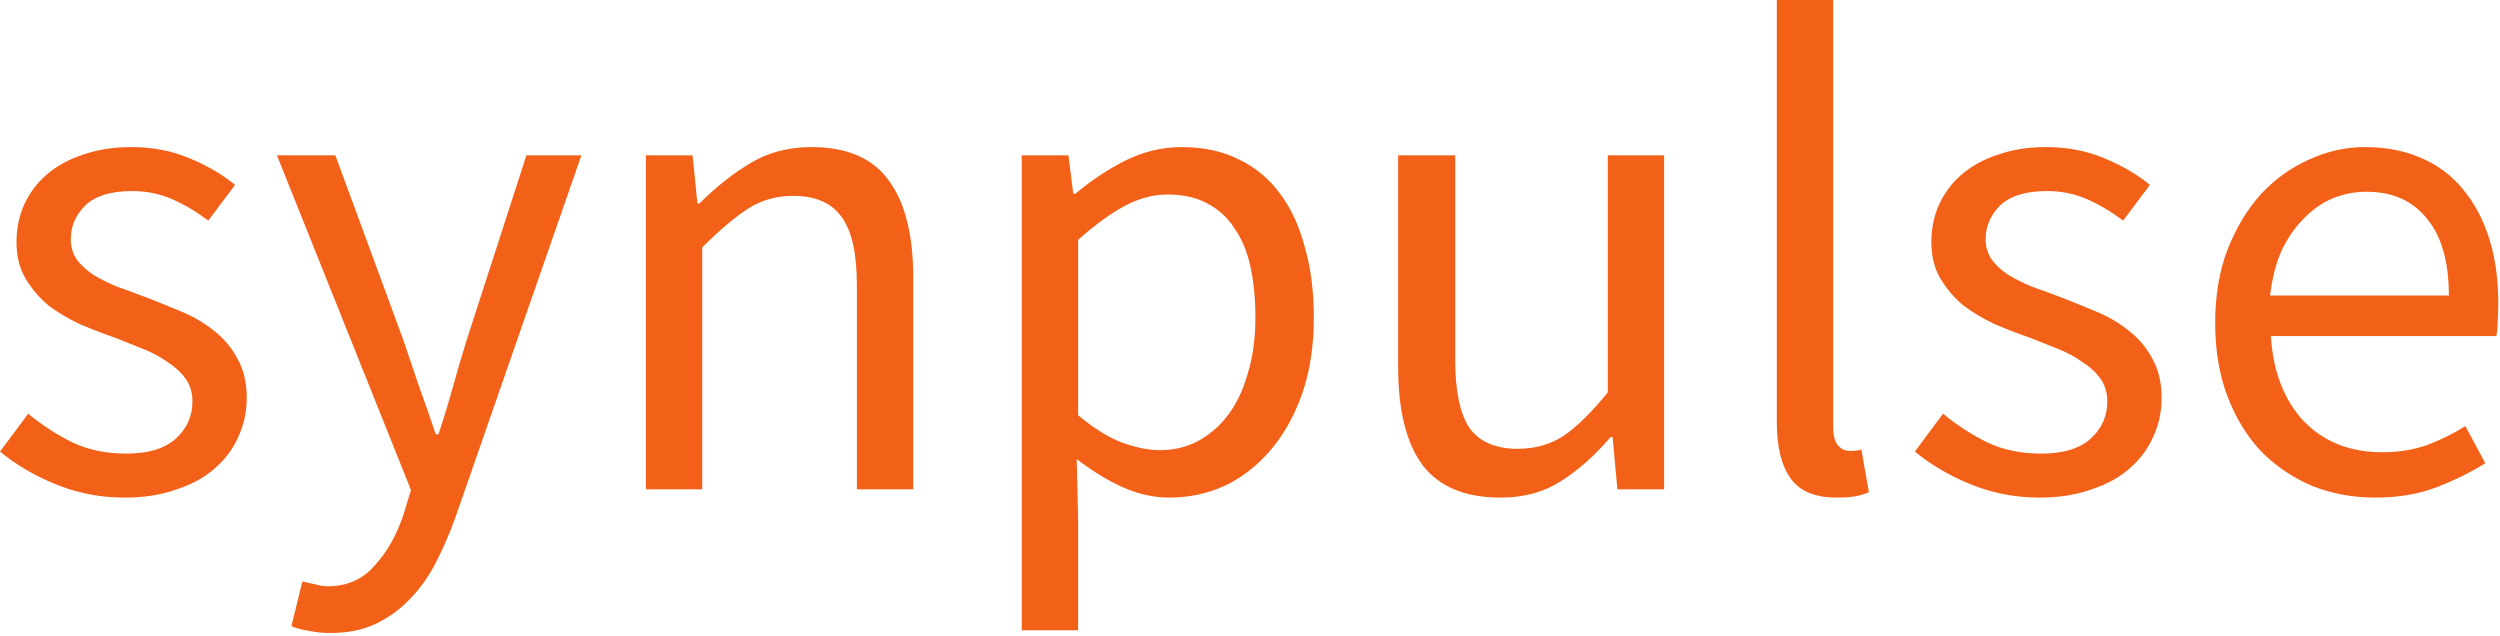 <svg width="291" height="74" viewBox="0 0 291 74" fill="none" xmlns="http://www.w3.org/2000/svg">
<path d="M264.247 34.4H285.047C285.047 30.453 284.193 27.467 282.487 25.44C280.833 23.36 278.487 22.32 275.447 22.32C274.06 22.32 272.727 22.587 271.447 23.12C270.22 23.653 269.1 24.453 268.087 25.52C267.073 26.533 266.22 27.787 265.527 29.28C264.887 30.773 264.46 32.48 264.247 34.4ZM276.487 57.92C273.873 57.92 271.42 57.467 269.127 56.56C266.887 55.6 264.913 54.267 263.207 52.56C261.553 50.8 260.247 48.667 259.287 46.16C258.327 43.653 257.847 40.8 257.847 37.6C257.847 34.4 258.327 31.547 259.287 29.04C260.3 26.48 261.607 24.32 263.207 22.56C264.86 20.8 266.727 19.467 268.807 18.56C270.887 17.6 273.047 17.12 275.287 17.12C277.74 17.12 279.927 17.547 281.847 18.4C283.82 19.253 285.447 20.48 286.727 22.08C288.06 23.68 289.073 25.6 289.767 27.84C290.46 30.08 290.807 32.587 290.807 35.36C290.807 36.053 290.78 36.747 290.727 37.44C290.727 38.08 290.673 38.64 290.567 39.12H264.327C264.593 43.28 265.873 46.587 268.167 49.04C270.513 51.44 273.553 52.64 277.287 52.64C279.153 52.64 280.86 52.373 282.407 51.84C284.007 51.253 285.527 50.507 286.967 49.6L289.287 53.92C287.58 54.987 285.687 55.92 283.607 56.72C281.527 57.52 279.153 57.92 276.487 57.92ZM237.371 57.92C234.597 57.92 231.957 57.413 229.451 56.4C226.944 55.387 224.757 54.107 222.891 52.56L226.171 48.16C227.877 49.547 229.611 50.667 231.371 51.52C233.184 52.373 235.264 52.8 237.611 52.8C240.171 52.8 242.091 52.213 243.371 51.04C244.651 49.867 245.291 48.427 245.291 46.72C245.291 45.707 245.024 44.827 244.491 44.08C243.957 43.333 243.264 42.693 242.411 42.16C241.611 41.573 240.677 41.067 239.611 40.64C238.544 40.213 237.477 39.787 236.411 39.36C235.024 38.88 233.637 38.347 232.251 37.76C230.864 37.12 229.611 36.373 228.491 35.52C227.424 34.613 226.544 33.573 225.851 32.4C225.157 31.227 224.811 29.813 224.811 28.16C224.811 26.613 225.104 25.173 225.691 23.84C226.331 22.453 227.211 21.28 228.331 20.32C229.504 19.307 230.917 18.533 232.571 18C234.224 17.413 236.091 17.12 238.171 17.12C240.624 17.12 242.864 17.547 244.891 18.4C246.971 19.253 248.757 20.293 250.251 21.52L247.131 25.68C245.797 24.667 244.411 23.84 242.971 23.2C241.531 22.56 239.957 22.24 238.251 22.24C235.797 22.24 233.984 22.8 232.811 23.92C231.691 25.04 231.131 26.347 231.131 27.84C231.131 28.747 231.371 29.547 231.851 30.24C232.331 30.88 232.971 31.467 233.771 32C234.571 32.48 235.477 32.933 236.491 33.36C237.557 33.733 238.651 34.133 239.771 34.56C241.157 35.093 242.544 35.653 243.931 36.24C245.371 36.827 246.651 37.573 247.771 38.48C248.891 39.333 249.797 40.4 250.491 41.68C251.237 42.96 251.611 44.507 251.611 46.32C251.611 47.92 251.291 49.413 250.651 50.8C250.064 52.187 249.157 53.413 247.931 54.48C246.757 55.547 245.264 56.373 243.451 56.96C241.691 57.6 239.664 57.92 237.371 57.92ZM213.78 57.92C211.273 57.92 209.487 57.173 208.42 55.68C207.353 54.187 206.82 52 206.82 49.12V-7.69885e-05H213.38V49.6C213.38 50.667 213.567 51.413 213.94 51.84C214.313 52.267 214.74 52.48 215.22 52.48C215.433 52.48 215.62 52.48 215.78 52.48C215.993 52.48 216.287 52.427 216.66 52.32L217.54 57.28C217.113 57.493 216.607 57.653 216.02 57.76C215.433 57.867 214.687 57.92 213.78 57.92ZM174.664 57.92C170.504 57.92 167.464 56.64 165.544 54.08C163.677 51.52 162.744 47.733 162.744 42.72V18.08H169.384V41.84C169.384 45.52 169.944 48.187 171.064 49.84C172.237 51.44 174.104 52.24 176.664 52.24C178.691 52.24 180.477 51.733 182.024 50.72C183.571 49.653 185.277 47.973 187.144 45.68V18.08H193.704V56.96H188.264L187.704 50.88H187.464C185.651 53.013 183.731 54.72 181.704 56C179.731 57.28 177.384 57.92 174.664 57.92ZM135.009 52.4C136.609 52.4 138.076 52.053 139.409 51.36C140.796 50.613 141.969 49.6 142.929 48.32C143.943 46.987 144.716 45.36 145.249 43.44C145.836 41.52 146.129 39.36 146.129 36.96C146.129 34.827 145.943 32.88 145.569 31.12C145.196 29.36 144.583 27.867 143.729 26.64C142.929 25.36 141.863 24.373 140.529 23.68C139.249 22.987 137.703 22.64 135.889 22.64C134.236 22.64 132.556 23.093 130.849 24C129.196 24.907 127.409 26.213 125.49 27.92V48.32C127.249 49.813 128.956 50.88 130.609 51.52C132.263 52.107 133.729 52.4 135.009 52.4ZM118.929 73.36V18.08H124.369L124.929 22.56H125.169C126.929 21.067 128.849 19.787 130.929 18.72C133.063 17.653 135.276 17.12 137.569 17.12C140.076 17.12 142.289 17.6 144.209 18.56C146.129 19.467 147.729 20.8 149.009 22.56C150.289 24.267 151.249 26.347 151.889 28.8C152.583 31.2 152.929 33.92 152.929 36.96C152.929 40.267 152.476 43.227 151.569 45.84C150.663 48.4 149.436 50.587 147.889 52.4C146.343 54.213 144.556 55.6 142.529 56.56C140.503 57.467 138.369 57.92 136.129 57.92C134.316 57.92 132.503 57.52 130.69 56.72C128.929 55.92 127.143 54.827 125.329 53.44L125.49 60.24V73.36H118.929ZM75.179 56.96V18.08H80.619L81.179 23.68H81.419C83.286 21.813 85.233 20.267 87.259 19.04C89.34 17.76 91.74 17.12 94.459 17.12C98.566 17.12 101.553 18.4 103.419 20.96C105.34 23.52 106.299 27.307 106.299 32.32V56.96H99.74V33.2C99.74 29.52 99.153 26.88 97.979 25.28C96.806 23.627 94.94 22.8 92.379 22.8C90.353 22.8 88.566 23.307 87.019 24.32C85.473 25.333 83.713 26.827 81.74 28.8V56.96H75.179ZM38.475 73.68C37.569 73.68 36.742 73.6 35.996 73.44C35.249 73.333 34.556 73.147 33.916 72.88L35.196 67.68C35.622 67.787 36.102 67.893 36.636 68C37.169 68.16 37.675 68.24 38.156 68.24C40.396 68.24 42.209 67.44 43.596 65.84C45.035 64.293 46.156 62.32 46.956 59.92L47.836 57.04L32.236 18.08H39.035L46.956 39.6C47.542 41.307 48.156 43.12 48.796 45.04C49.489 46.907 50.129 48.747 50.716 50.56H51.035C51.622 48.8 52.182 46.96 52.716 45.04C53.249 43.12 53.782 41.307 54.316 39.6L61.276 18.08H67.675L53.035 60.16C52.342 62.08 51.569 63.867 50.716 65.52C49.862 67.173 48.849 68.587 47.675 69.76C46.502 70.987 45.169 71.947 43.675 72.64C42.182 73.333 40.449 73.68 38.475 73.68ZM14.48 57.92C11.707 57.92 9.067 57.413 6.56 56.4C4.053 55.387 1.867 54.107 0 52.56L3.28 48.16C4.986 49.547 6.72 50.667 8.48 51.52C10.293 52.373 12.373 52.8 14.72 52.8C17.28 52.8 19.2 52.213 20.48 51.04C21.76 49.867 22.4 48.427 22.4 46.72C22.4 45.707 22.133 44.827 21.6 44.08C21.067 43.333 20.373 42.693 19.52 42.16C18.72 41.573 17.786 41.067 16.72 40.64C15.653 40.213 14.586 39.787 13.52 39.36C12.133 38.88 10.747 38.347 9.36 37.76C7.973 37.12 6.72 36.373 5.6 35.52C4.533 34.613 3.653 33.573 2.96 32.4C2.267 31.227 1.92 29.813 1.92 28.16C1.92 26.613 2.214 25.173 2.8 23.84C3.44 22.453 4.32 21.28 5.44 20.32C6.614 19.307 8.027 18.533 9.68 18C11.333 17.413 13.2 17.12 15.28 17.12C17.733 17.12 19.974 17.547 22 18.4C24.08 19.253 25.867 20.293 27.36 21.52L24.24 25.68C22.907 24.667 21.52 23.84 20.08 23.2C18.64 22.56 17.067 22.24 15.36 22.24C12.907 22.24 11.093 22.8 9.92 23.92C8.8 25.04 8.24 26.347 8.24 27.84C8.24 28.747 8.48 29.547 8.96 30.24C9.44 30.88 10.08 31.467 10.88 32C11.68 32.48 12.586 32.933 13.6 33.36C14.667 33.733 15.76 34.133 16.88 34.56C18.267 35.093 19.653 35.653 21.04 36.24C22.48 36.827 23.76 37.573 24.88 38.48C26 39.333 26.907 40.4 27.6 41.68C28.347 42.96 28.72 44.507 28.72 46.32C28.72 47.92 28.4 49.413 27.76 50.8C27.174 52.187 26.267 53.413 25.04 54.48C23.867 55.547 22.373 56.373 20.56 56.96C18.8 57.6 16.773 57.92 14.48 57.92Z" fill="#F36118"/>
</svg>
